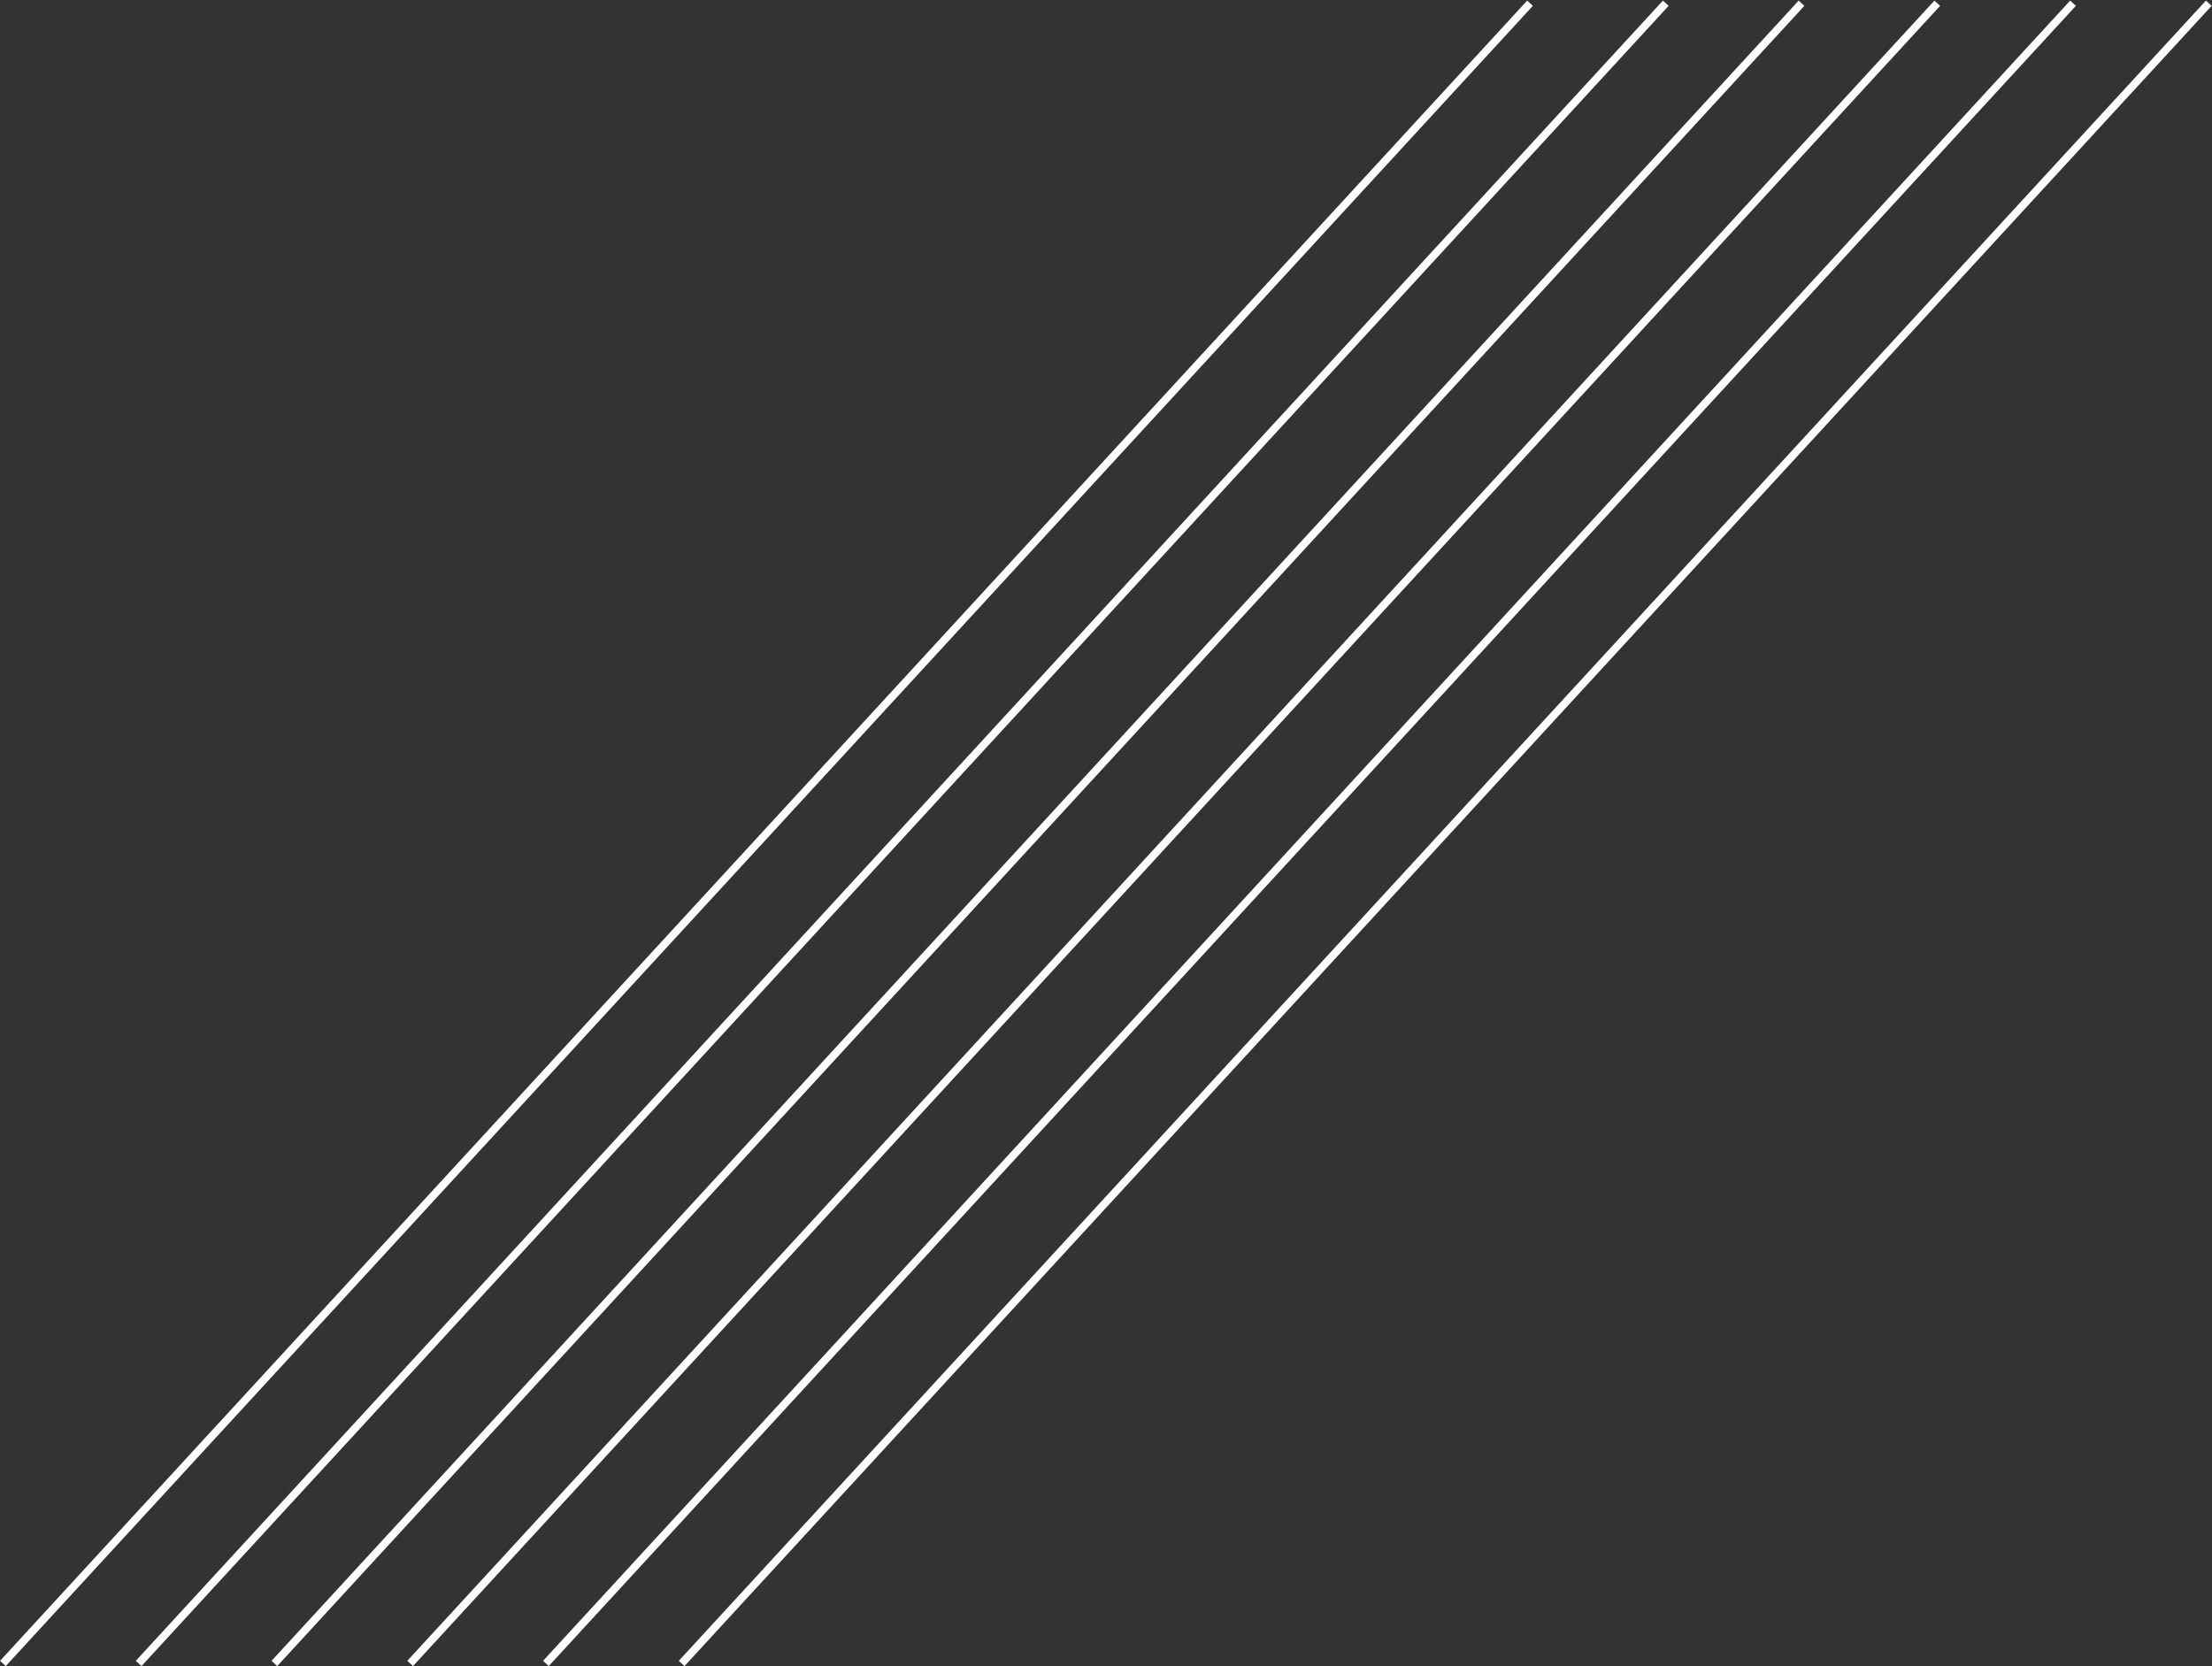 <?xml version="1.0" encoding="UTF-8"?> <svg xmlns="http://www.w3.org/2000/svg" width="3430" height="2584" viewBox="0 0 3430 2584" fill="none"><rect x="0" y="0" width="3430" height="2584" fill="#333333" stroke="none"/> <path d="M4.5 2579.5L2372.5 5" stroke="white" stroke-width="12"></path> <path d="M215 2579.5L2583 5" stroke="white" stroke-width="12"></path> <path d="M425.5 2579.5L2793.5 5" stroke="white" stroke-width="12"></path> <path d="M636 2579.5L3004 5" stroke="white" stroke-width="12"></path> <path d="M846.5 2579.5L3214.5 5" stroke="white" stroke-width="12"></path> <path d="M1057 2579.5L3425 5" stroke="white" stroke-width="12"></path> </svg> 